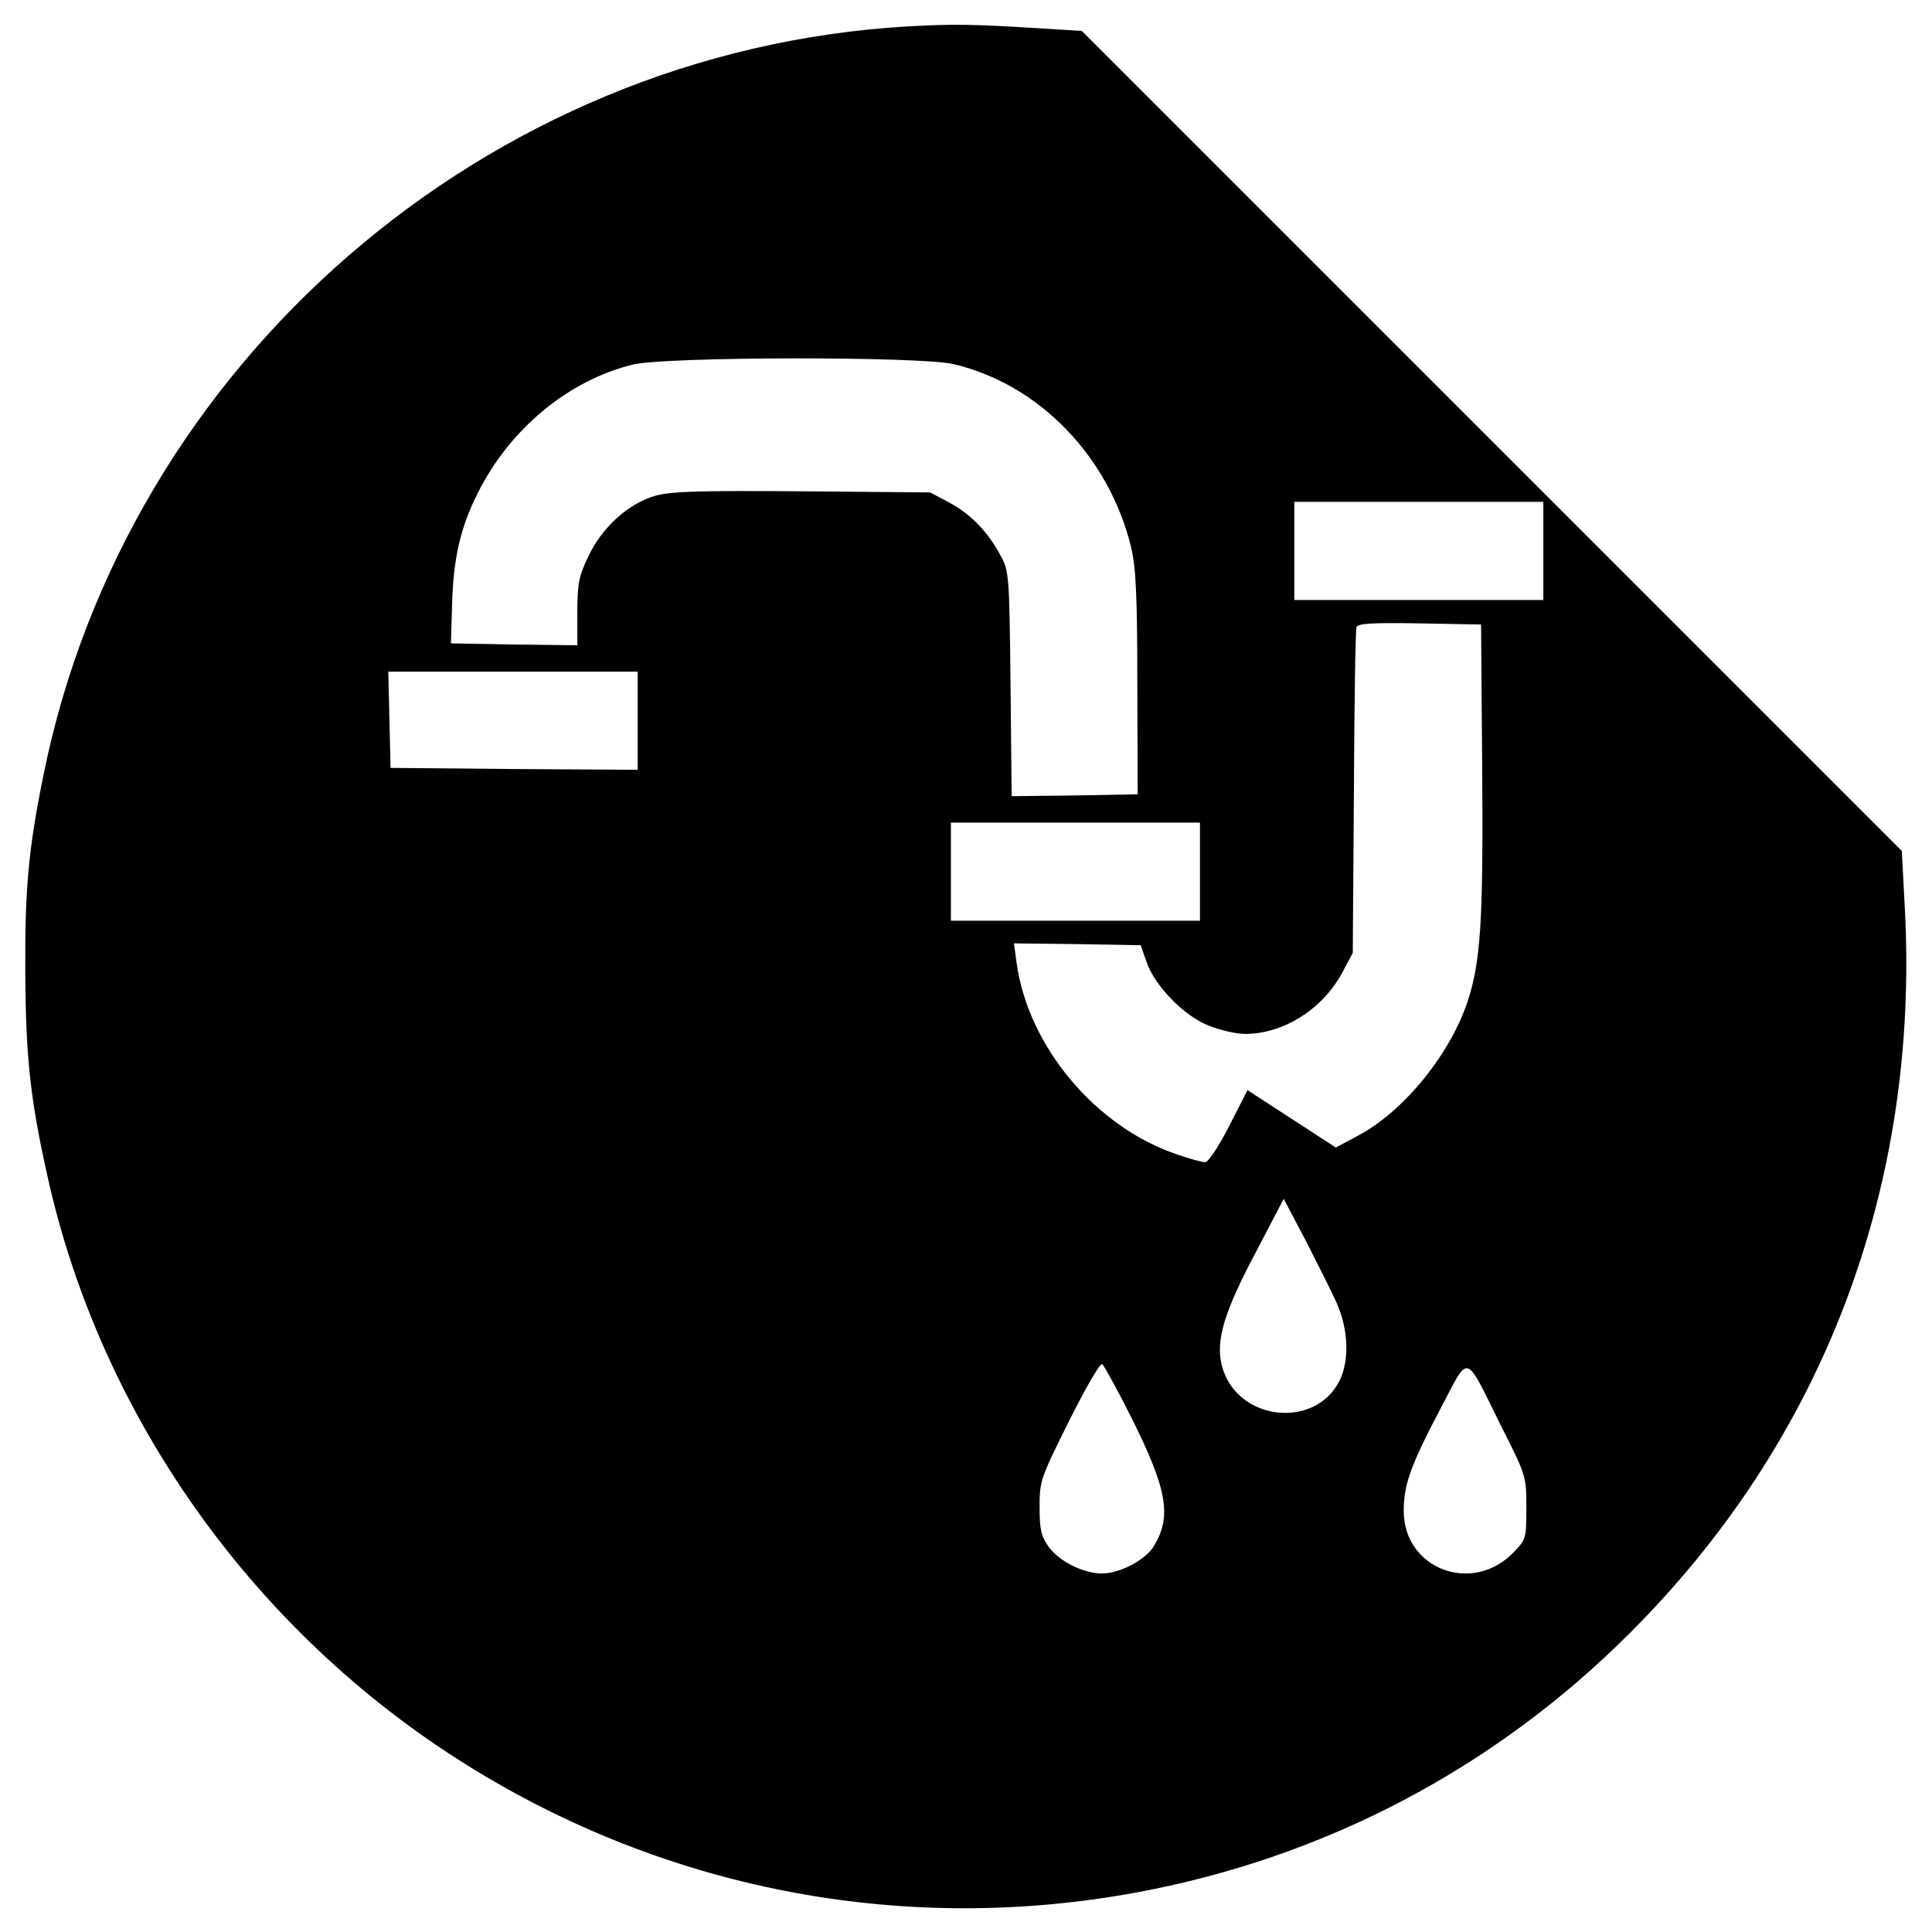 <?xml version="1.0" standalone="no"?>
<!DOCTYPE svg PUBLIC "-//W3C//DTD SVG 20010904//EN"
 "http://www.w3.org/TR/2001/REC-SVG-20010904/DTD/svg10.dtd">
<svg version="1.0" xmlns="http://www.w3.org/2000/svg"
 width="512pt" height="512pt" viewBox="0 0 512 512"
 preserveAspectRatio="xMidYMid meet">

<g transform="translate(0,512) scale(0.1,-0.1)"
fill="#000000" stroke="none">
<path d="M2405 5050 c-1115 -65 -2070 -892 -2290 -1985 -40 -198 -49 -299 -48
-520 1 -224 13 -337 59 -543 144 -649 562 -1227 1138 -1576 527 -320 1144
-433 1749 -321 497 92 947 328 1305 686 514 512 769 1184 730 1922 l-8 152
-1087 1087 -1086 1086 -96 6 c-195 12 -239 13 -366 6z m122 -895 c226 -53 411
-244 470 -483 13 -54 17 -124 17 -362 l1 -295 -167 -3 -167 -2 -3 297 c-3 287
-4 300 -26 340 -34 64 -80 111 -136 141 l-51 27 -338 3 c-281 2 -347 0 -391
-12 -72 -21 -141 -84 -177 -161 -25 -52 -29 -72 -29 -148 l0 -87 -167 2 -168
3 3 100 c3 124 22 207 68 298 85 171 242 300 412 341 85 21 762 22 849 1z
m1563 -495 l0 -130 -330 0 -330 0 0 130 0 130 330 0 330 0 0 -130z m-162 -580
c3 -404 -4 -508 -39 -615 -47 -140 -169 -290 -289 -354 l-60 -32 -117 76 -117
76 -49 -96 c-27 -53 -55 -95 -63 -95 -8 0 -41 9 -73 20 -218 73 -397 288 -427
509 l-7 51 168 -2 168 -3 15 -43 c21 -64 102 -147 168 -171 30 -12 72 -21 93
-21 103 0 207 66 259 164 l27 51 3 425 c1 234 4 431 7 438 3 10 42 12 167 10
l163 -3 3 -385z m-2238 130 l0 -130 -327 2 -328 3 -3 128 -3 127 331 0 330 0
0 -130z m1490 -400 l0 -130 -330 0 -330 0 0 130 0 130 330 0 330 0 0 -130z
m361 -1140 c30 -66 35 -140 15 -195 -56 -145 -278 -127 -318 26 -17 67 6 143
94 308 l70 134 60 -114 c32 -63 68 -134 79 -159z m-542 -308 c94 -189 107
-260 59 -339 -22 -37 -90 -73 -139 -73 -49 1 -112 32 -140 71 -20 28 -24 46
-24 106 0 69 3 76 78 227 43 86 82 154 88 151 5 -4 40 -68 78 -143z m979 -21
c67 -132 67 -134 67 -217 0 -81 -1 -84 -34 -118 -109 -113 -291 -44 -291 110
0 70 19 122 98 272 77 146 62 151 160 -47z"/>
</g>
</svg>
